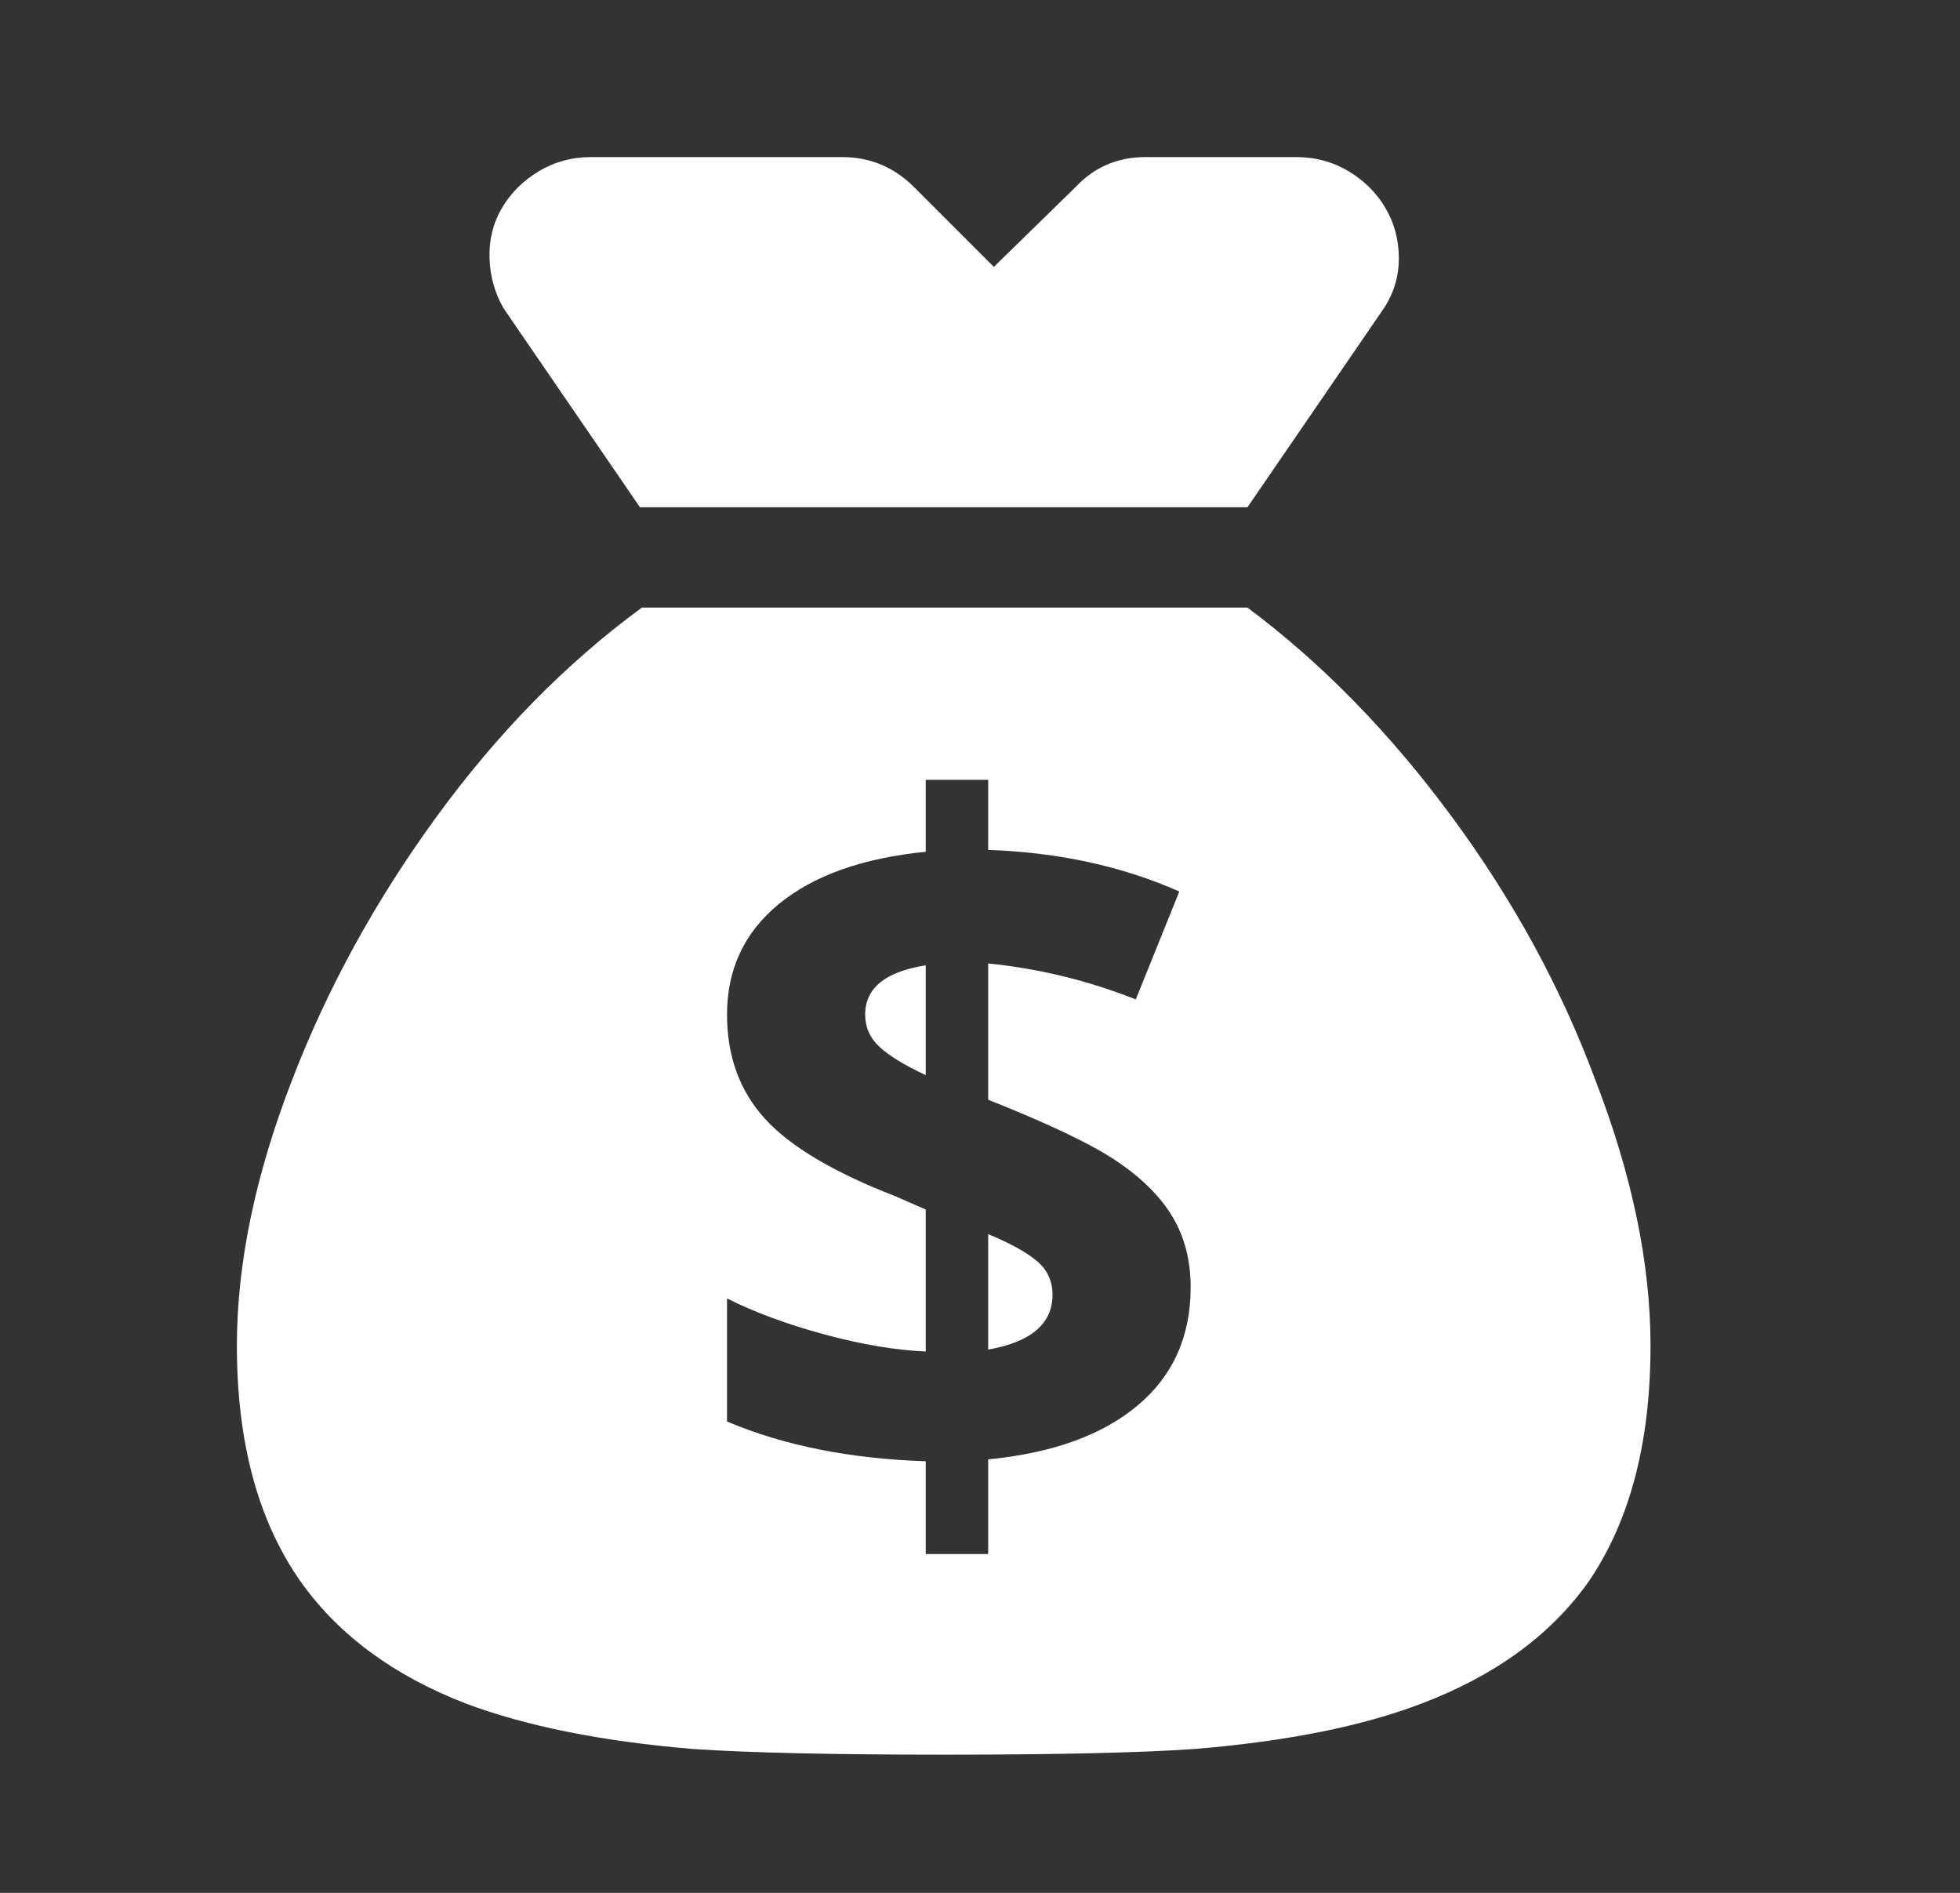 <svg width="29" height="28" viewBox="0 0 29 28" fill="none" xmlns="http://www.w3.org/2000/svg">
<rect x="0" y="0" width="29" height="28" fill="#333333" stroke="none"/>
<path d="M9.497 7.504H18.457L20.473 4.564C20.622 4.34 20.697 4.093 20.697 3.822C20.697 3.551 20.632 3.304 20.501 3.08C20.37 2.856 20.188 2.674 19.955 2.534C19.722 2.394 19.465 2.324 19.185 2.324H16.945C16.534 2.324 16.189 2.473 15.909 2.772L14.705 3.948L13.529 2.772C13.23 2.473 12.876 2.324 12.465 2.324H8.741C8.461 2.324 8.204 2.394 7.971 2.534C7.738 2.674 7.556 2.856 7.425 3.08C7.294 3.304 7.234 3.551 7.243 3.822C7.252 4.093 7.322 4.34 7.453 4.564L9.469 7.504H9.497ZM18.457 8.988H9.497C8.377 9.809 7.364 10.841 6.459 12.082C5.554 13.323 4.84 14.625 4.317 15.988C3.776 17.388 3.505 18.695 3.505 19.908C3.505 21.345 3.822 22.512 4.457 23.408C5.017 24.192 5.829 24.789 6.893 25.2C7.789 25.536 8.909 25.76 10.253 25.872C11.074 25.928 12.316 25.956 13.977 25.956C15.638 25.956 16.87 25.928 17.673 25.872C19.036 25.76 20.156 25.536 21.033 25.2C22.116 24.789 22.937 24.192 23.497 23.408C24.113 22.512 24.421 21.345 24.421 19.908C24.421 18.695 24.15 17.388 23.609 15.988C23.105 14.625 22.396 13.323 21.481 12.082C20.566 10.841 19.558 9.809 18.457 8.988ZM12.801 15.008C12.801 15.195 12.871 15.353 13.011 15.484C13.151 15.615 13.38 15.755 13.697 15.904V14.28C13.1 14.373 12.801 14.616 12.801 15.008ZM15.573 19.152C15.573 18.947 15.494 18.779 15.335 18.648C15.176 18.517 14.938 18.387 14.621 18.256V19.964C15.256 19.852 15.573 19.581 15.573 19.152ZM17.617 19.04C17.617 19.768 17.356 20.351 16.833 20.79C16.31 21.229 15.573 21.495 14.621 21.588V22.988H13.697V21.616C12.577 21.579 11.597 21.383 10.757 21.028V19.208C11.168 19.413 11.648 19.591 12.199 19.74C12.75 19.889 13.249 19.973 13.697 19.992V17.892L13.249 17.696C12.334 17.341 11.69 16.959 11.317 16.548C10.944 16.137 10.757 15.624 10.757 15.008C10.757 14.336 11.014 13.79 11.527 13.37C12.04 12.95 12.764 12.693 13.697 12.6V11.536H14.621V12.572C15.666 12.609 16.609 12.815 17.449 13.188L16.805 14.784C16.096 14.504 15.368 14.327 14.621 14.252V16.268C15.517 16.623 16.152 16.926 16.525 17.178C16.898 17.43 17.174 17.705 17.351 18.004C17.528 18.303 17.617 18.648 17.617 19.04Z" fill="white"/>
</svg>
